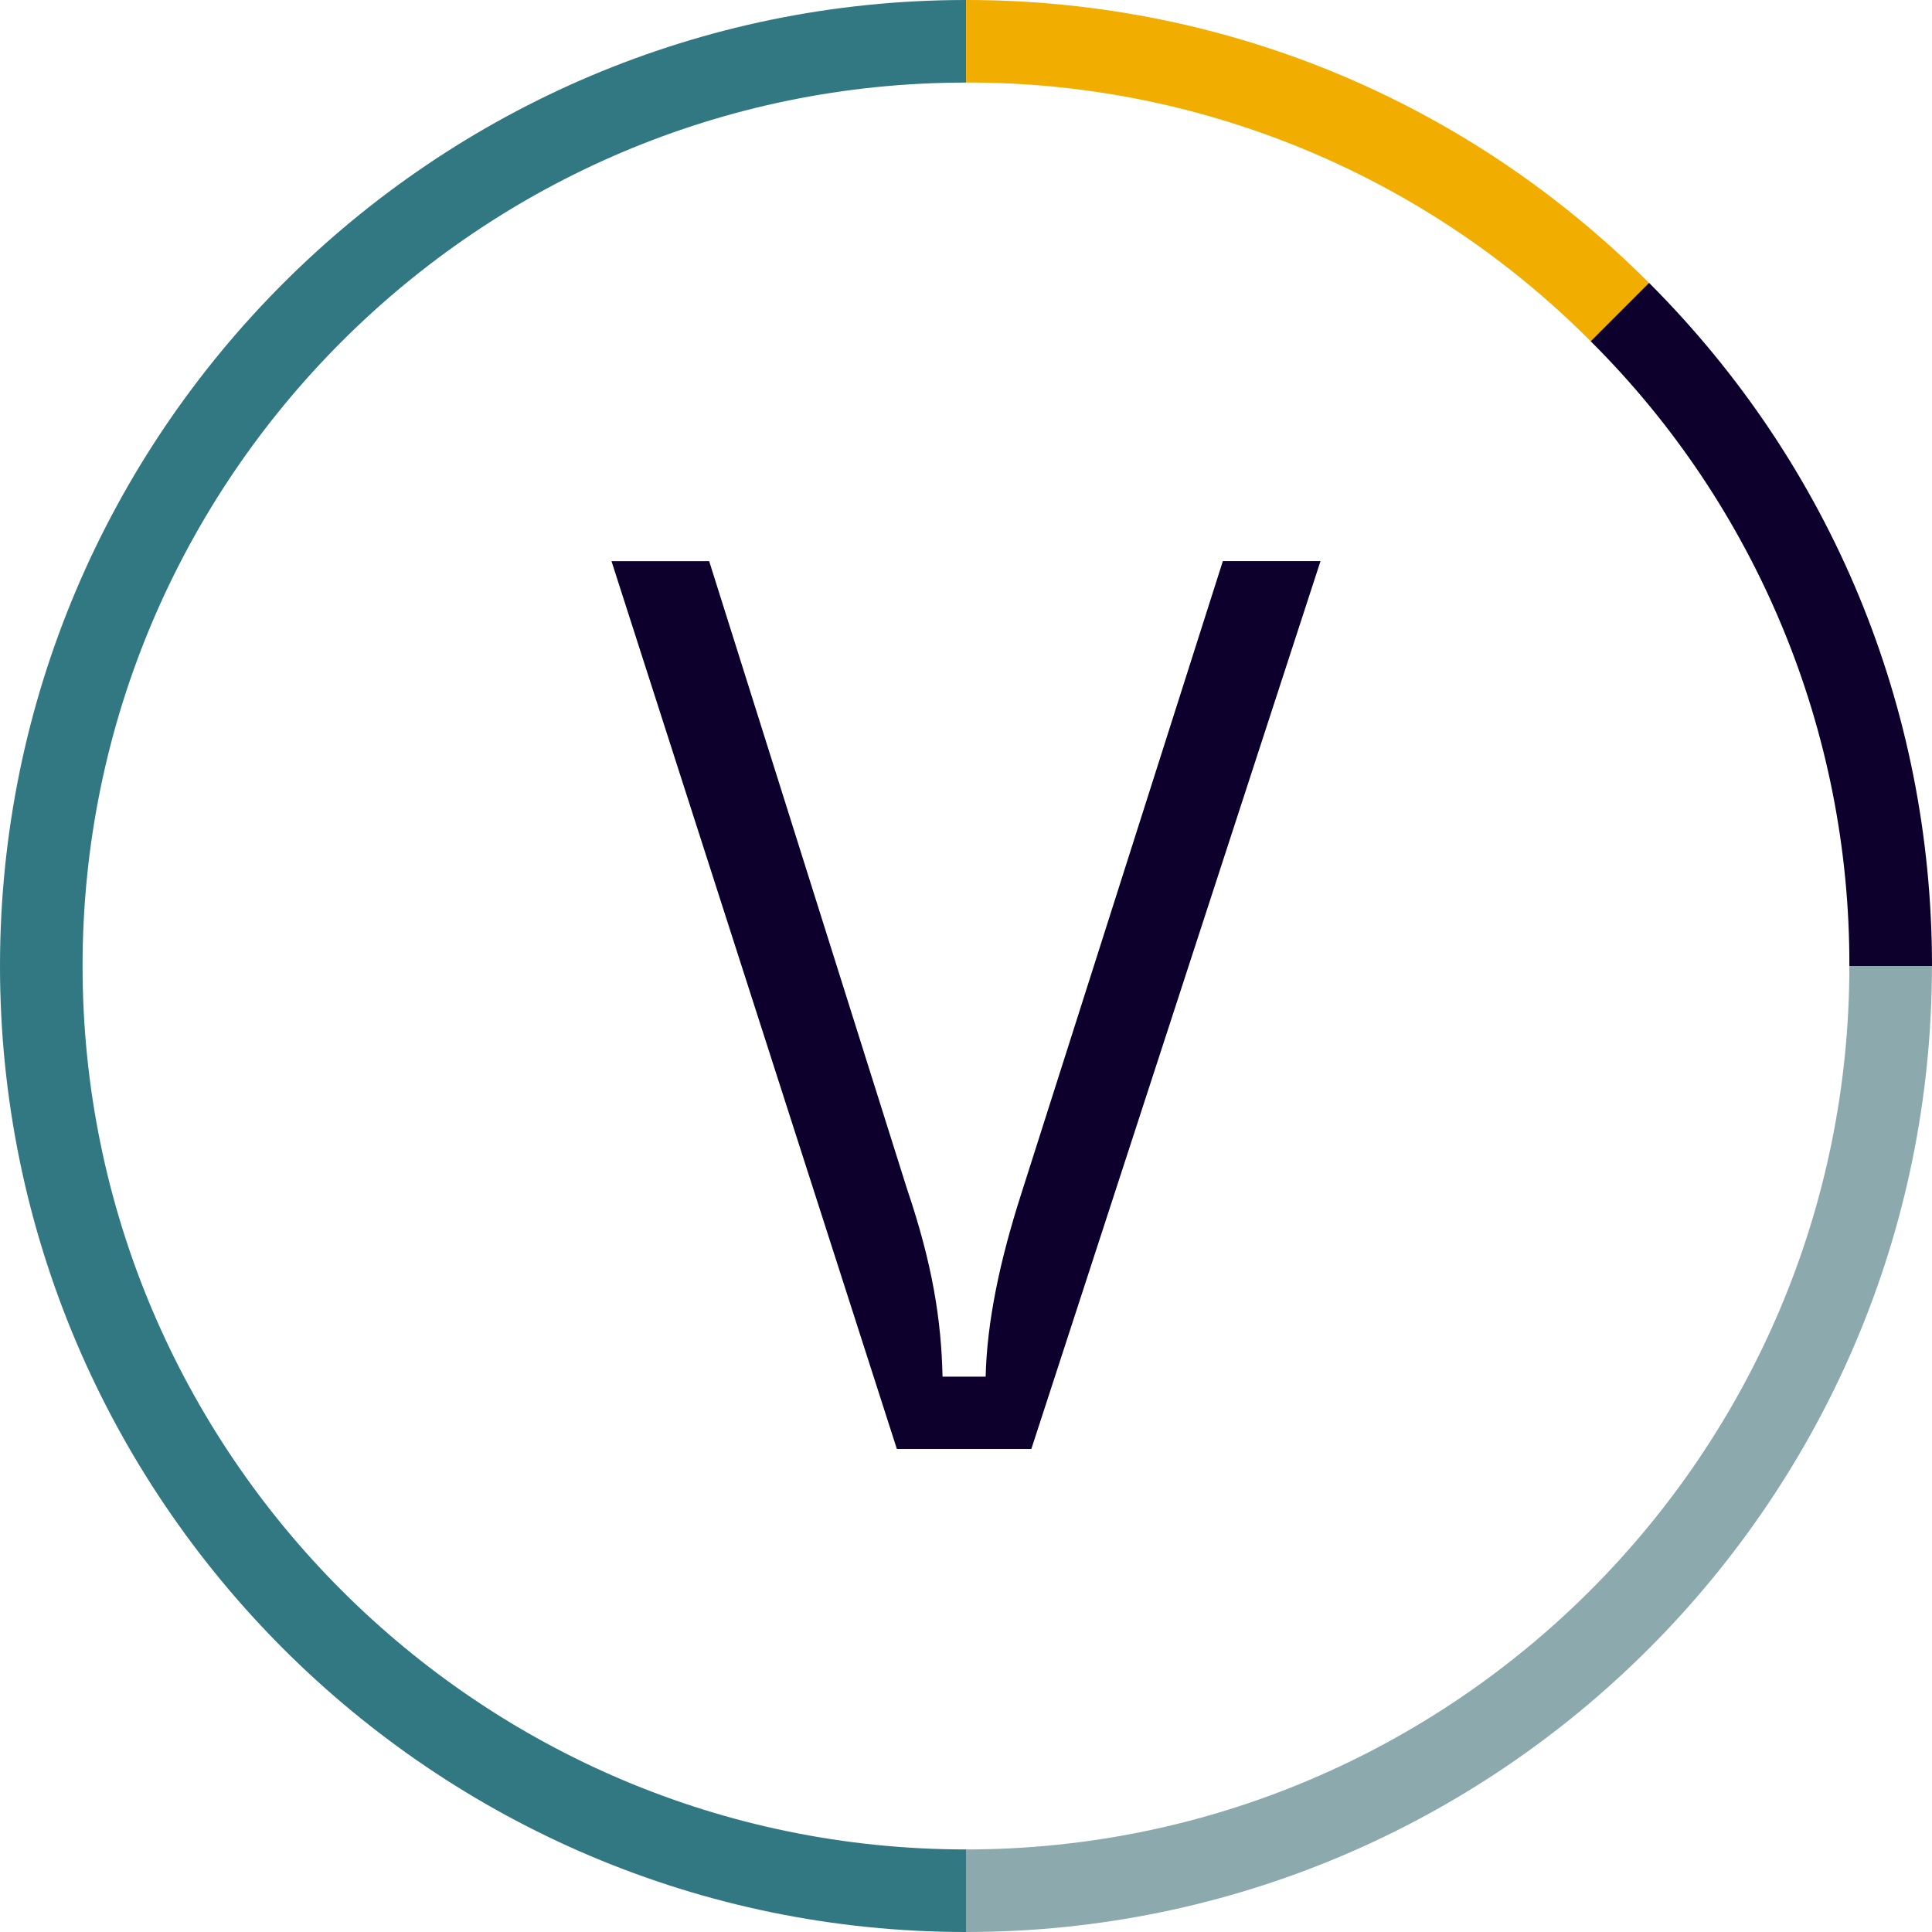 <?xml version="1.0" encoding="UTF-8"?>
<svg width="512px" height="512px" viewBox="0 0 512 512" version="1.1" xmlns="http://www.w3.org/2000/svg" xmlns:xlink="http://www.w3.org/1999/xlink">
    <title>favicon</title>
    <g id="Page-1" stroke="none" stroke-width="1" fill="none" fill-rule="evenodd">
        <g id="favicon" fill-rule="nonzero">
            <path d="M421.549,90.438 C377.743,46.393 318.139,21.702 256.019,21.867 L256.019,-4.26325641e-14 C324.384,-4.26325641e-14 388.667,26.628 437.02,74.98 L421.549,90.438 Z" id="Path" fill="#F1AD00"></path>
            <path d="M256,512 C114.857,512 2.84217094e-14,397.162 2.84217094e-14,256 C2.84217094e-14,114.838 114.857,-2.84217094e-14 256,-2.84217094e-14 L256,21.886 C126.911,21.886 21.88,126.911 21.88,256 C21.88,385.089 126.911,490.12 256,490.12 L256,512 Z" id="Path" fill="#327882"></path>
            <path d="M512,256 L490.101,256 C490.281,193.872 465.596,134.254 421.549,90.438 L437.02,74.962 C485.372,123.333 512,187.622 512,256 Z" id="Path" fill="#0D002D"></path>
            <path d="M256,512 L256,490.12 C385.095,490.12 490.101,385.095 490.101,256 L511.981,256 C512,397.162 397.162,512 256,512 Z" id="Path" fill="#8CAAAD"></path>
            <path d="M162.052,148.716 L187.94,148.716 L240.374,315.087 C247.095,334.913 249.447,349.705 249.783,364.833 L261.209,364.833 C261.545,350.377 264.911,334.247 270.624,316.431 L324.067,148.704 L349.948,148.704 L273.312,384 L237.68,384 L162.052,148.716 Z" id="Path" fill="#0D002D"></path>
        </g>
    </g>
</svg>